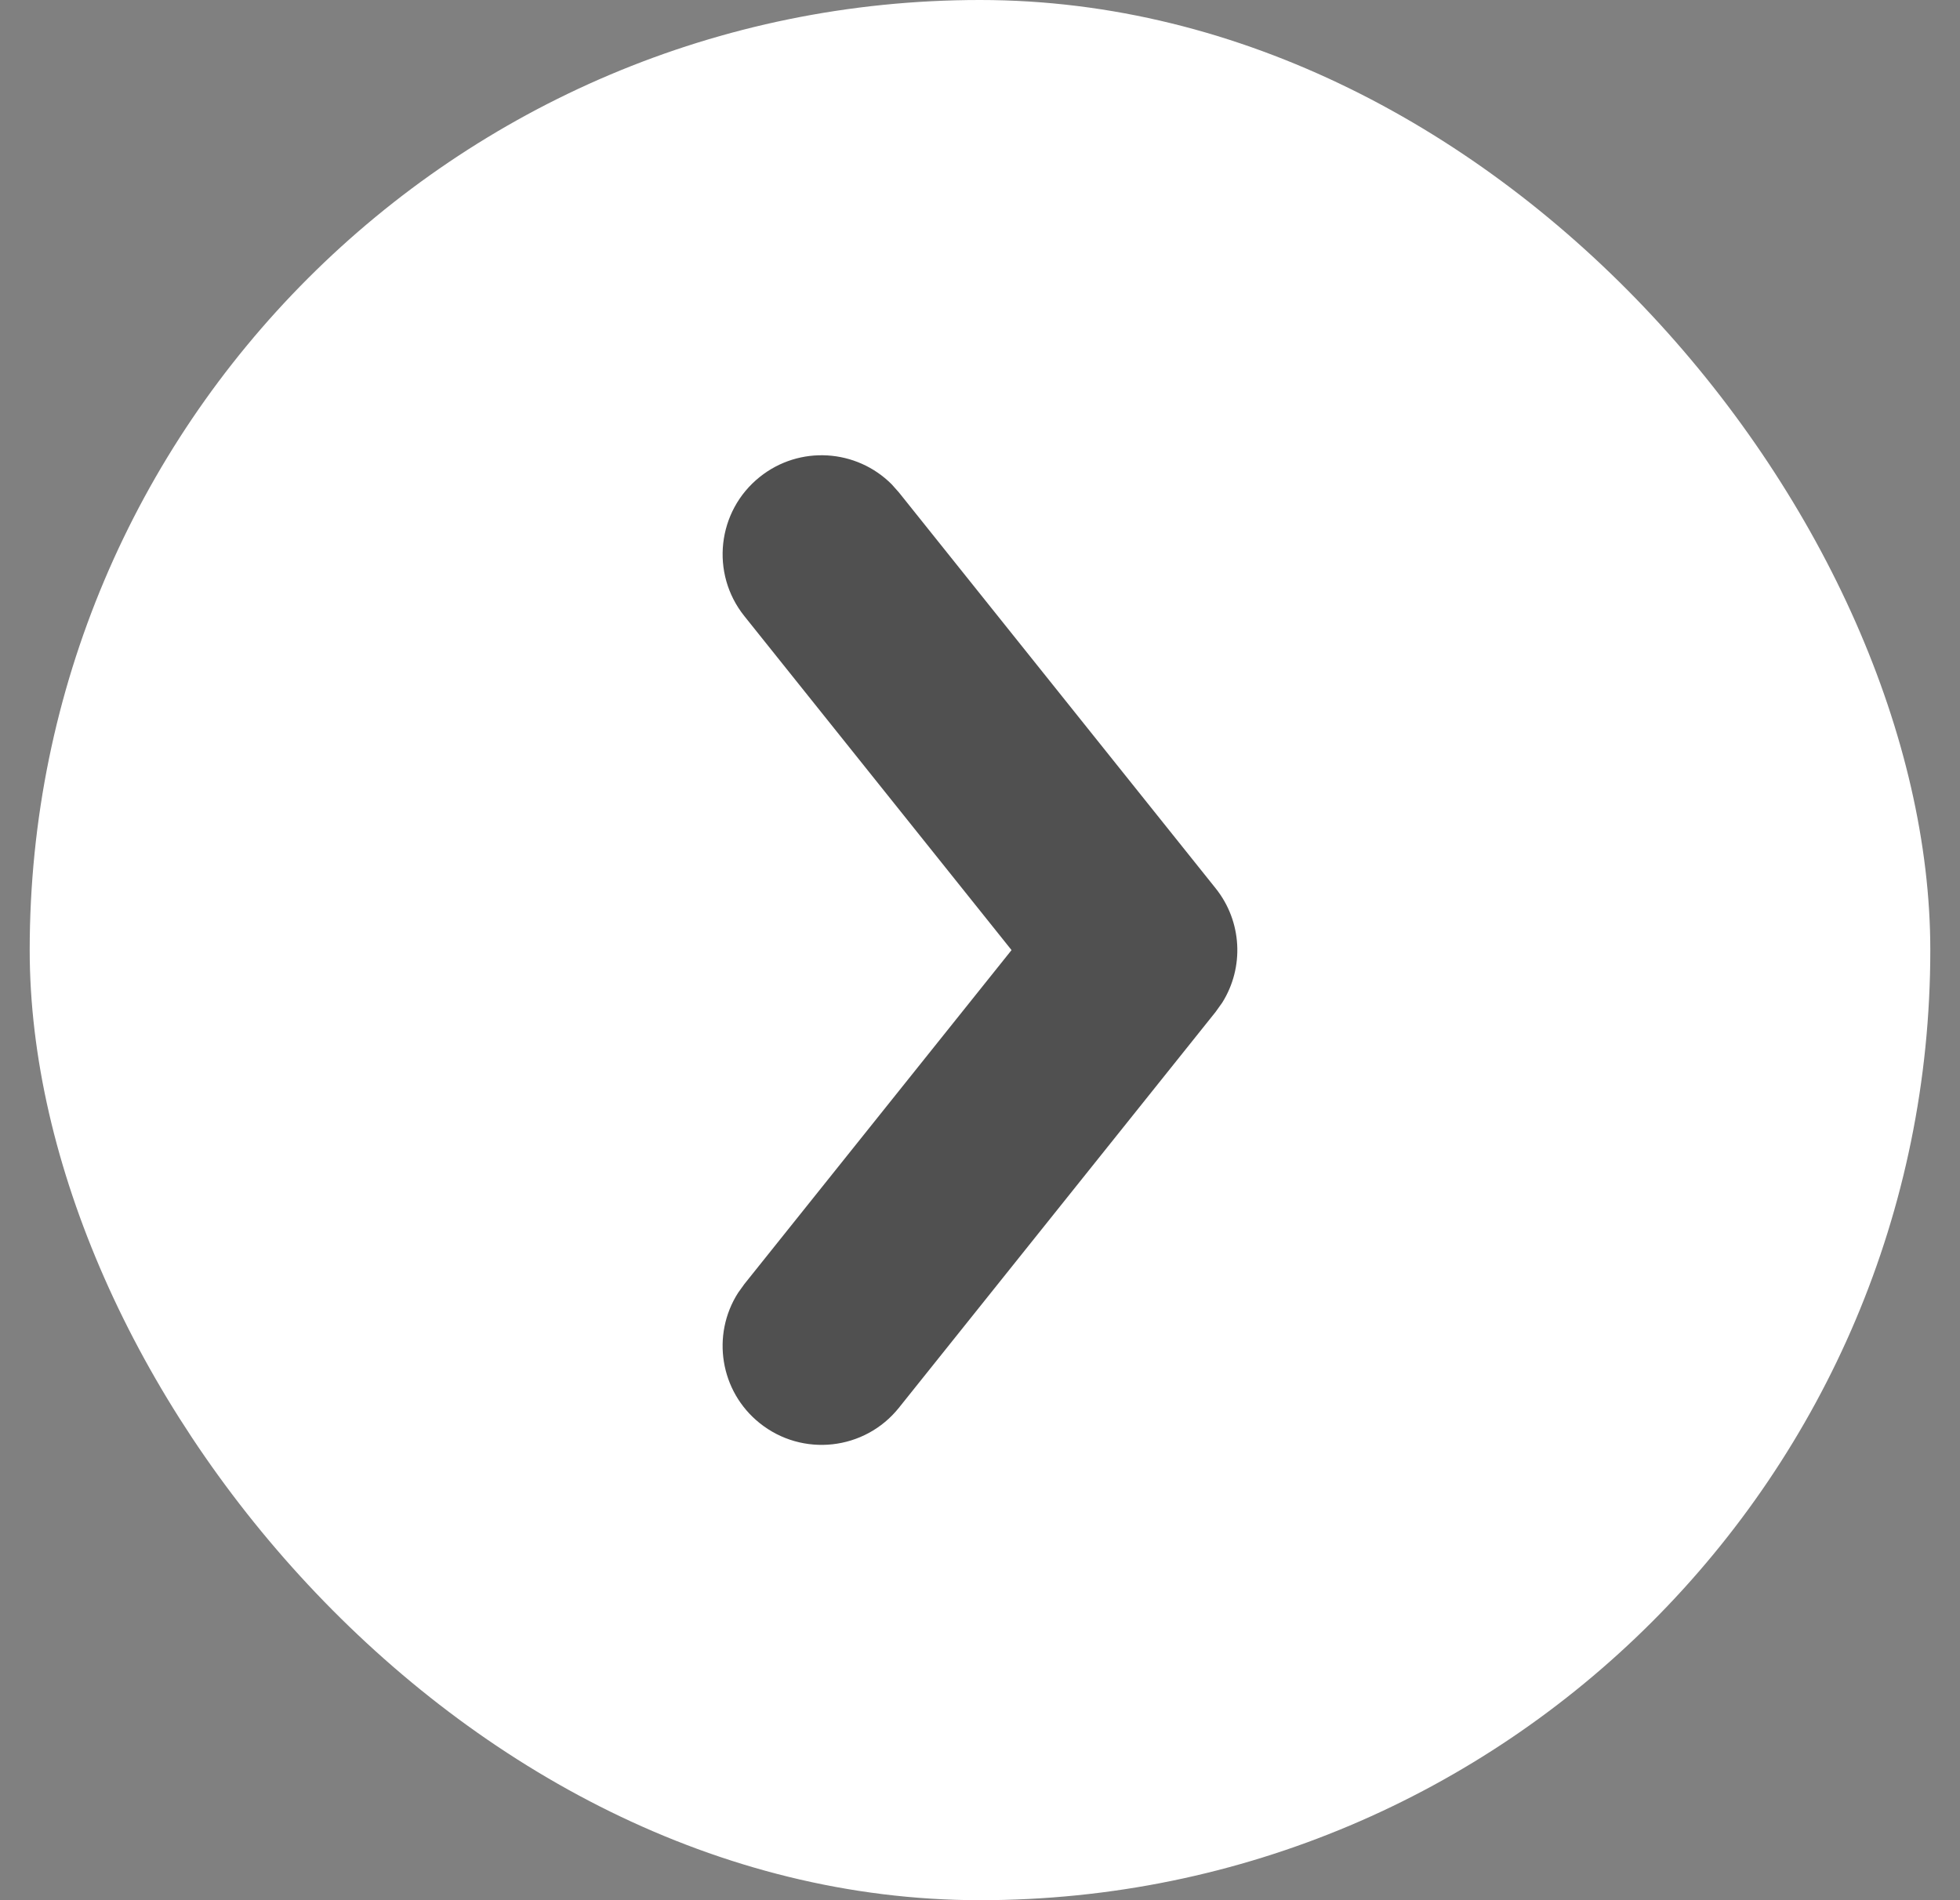 <?xml version="1.0"?>
<svg xmlns="http://www.w3.org/2000/svg" width="33" height="32" viewBox="0 0 33 32" fill="none">
<rect x="0" y="0" width="33" height="32" fill="#808080" stroke="none"/>
<rect x="0.5" width="32" height="32" rx="16" fill="white"/>
<path d="M12.532 10.375C11.957 9.656 12.073 8.607 12.792 8.032C13.463 7.495 14.421 7.561 15.014 8.157L15.135 8.293L20.467 14.959C20.914 15.517 20.951 16.29 20.579 16.884L20.467 17.041L15.135 23.707C14.56 24.426 13.511 24.542 12.792 23.967C12.121 23.431 11.975 22.481 12.426 21.773L12.532 21.625L17.031 16L12.532 10.375Z" fill="#505050"/>
</svg>
